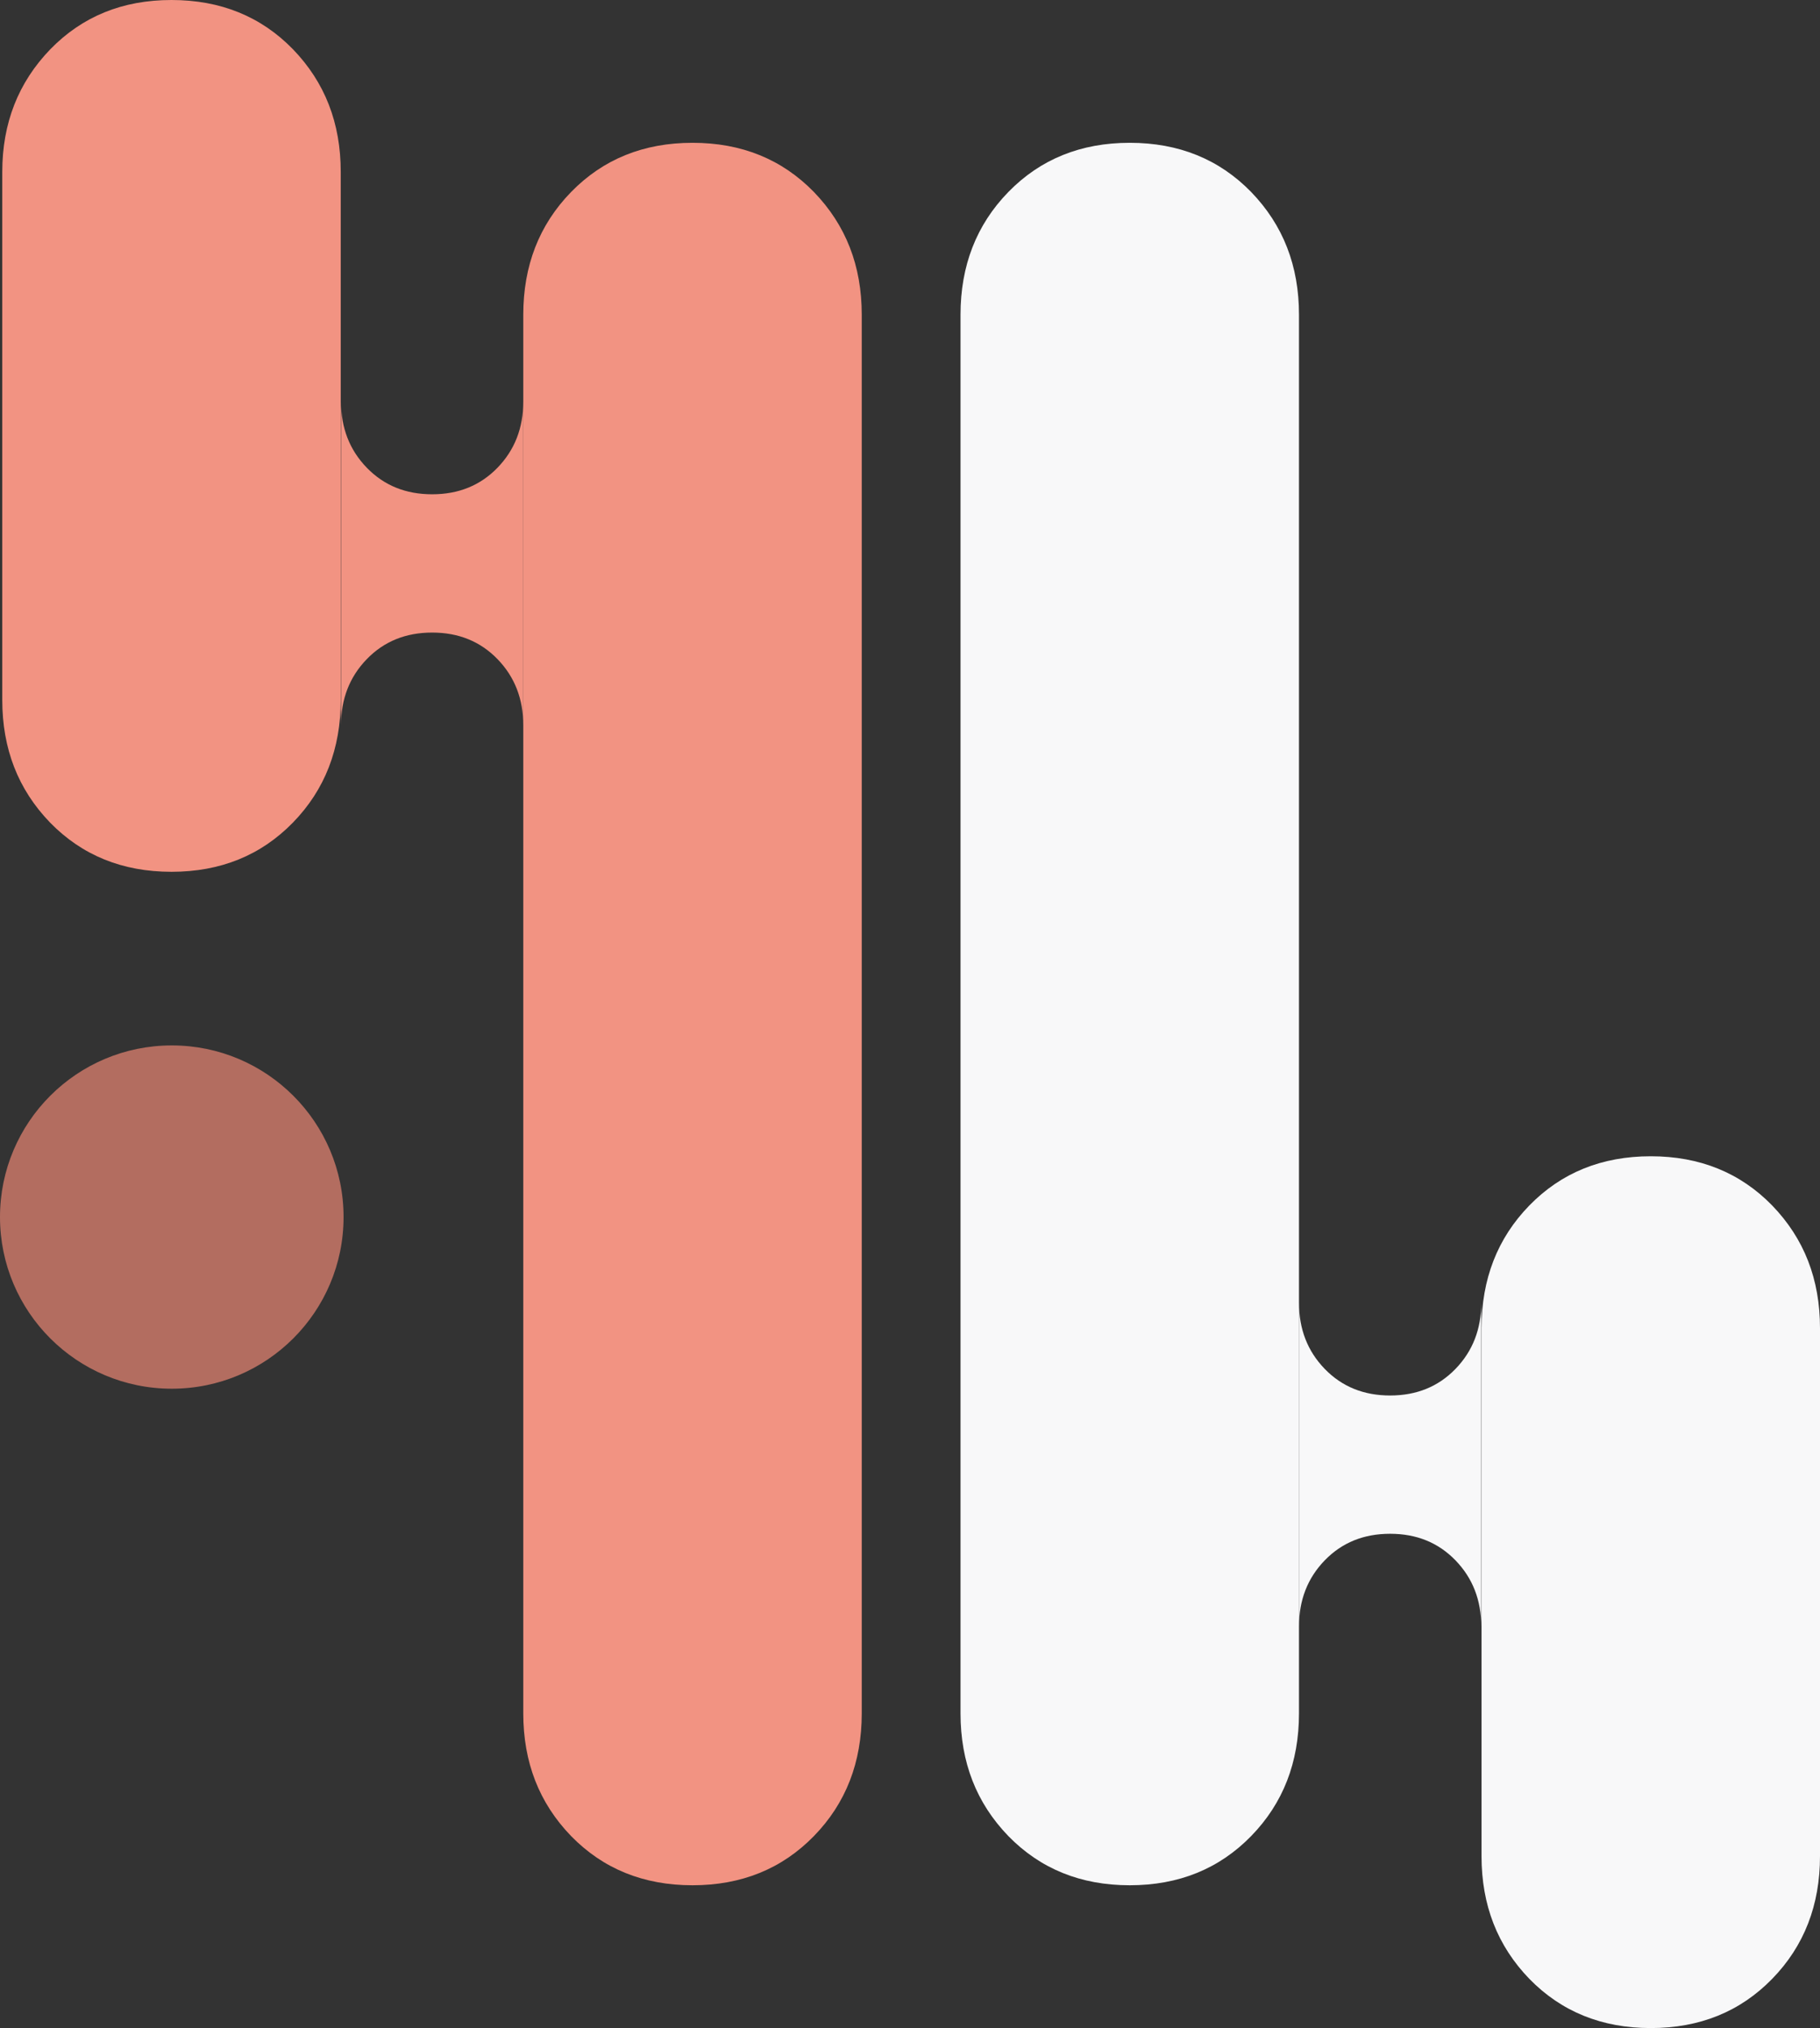 <svg width="264" height="294" viewBox="0 0 264 294" fill="none" xmlns="http://www.w3.org/2000/svg">
<rect x="0" y="0" width="264" height="294" fill="#333333" stroke="none"/>
<g clip-path="url(#clip0_265_1768)">
<path d="M118.063 27.834C113.425 23.079 107.554 20.701 100.452 20.701C93.35 20.701 87.48 23.079 82.841 27.834C78.203 32.589 75.904 38.533 75.904 45.625V248.375C75.904 255.467 78.203 261.37 82.841 266.166C87.48 270.921 93.35 273.299 100.452 273.299C107.554 273.299 113.425 270.921 118.063 266.166C122.702 261.411 125.001 255.467 125.001 248.375V45.625C125.001 38.533 122.702 32.63 118.063 27.834Z" fill="#F29382"/>
<path d="M42.488 7.133C37.849 2.378 31.979 0 24.877 0C17.775 0 11.946 2.378 7.307 7.133C2.669 11.929 0.329 17.832 0.329 24.924V101.457C0.329 108.549 2.627 114.452 7.266 119.248C11.905 124.003 17.775 126.381 24.877 126.381C31.979 126.381 37.849 124.003 42.488 119.248C47.127 114.493 49.426 108.549 49.426 101.457V24.924C49.426 17.832 47.127 11.929 42.488 7.133Z" fill="#F29382"/>
<path d="M72.168 67.802C69.664 70.385 66.503 71.655 62.685 71.655C58.867 71.655 55.707 70.385 53.203 67.802C50.698 65.219 49.467 62.022 49.467 58.21V105.146C49.467 101.334 50.698 98.137 53.203 95.554C55.707 92.972 58.867 91.701 62.685 91.701C66.503 91.701 69.664 92.972 72.168 95.554C74.672 98.137 75.904 101.334 75.904 105.146V58.21C75.904 62.022 74.672 65.219 72.168 67.802Z" fill="#F29382"/>
<path d="M146.265 266.166C150.904 270.921 156.774 273.299 163.876 273.299C170.978 273.299 176.848 270.921 181.487 266.166C186.126 261.411 188.425 255.467 188.425 248.375V45.625C188.425 38.533 186.126 32.63 181.487 27.834C176.848 23.079 170.978 20.701 163.876 20.701C156.774 20.701 150.904 23.079 146.265 27.834C141.627 32.589 139.328 38.533 139.328 45.625V248.375C139.328 255.467 141.627 261.37 146.265 266.166Z" fill="#F8F8F9"/>
<path d="M221.84 286.867C226.479 291.622 232.35 294 239.451 294C246.553 294 252.424 291.622 257.062 286.867C261.701 282.112 264 276.168 264 269.076V192.543C264 185.451 261.701 179.548 257.062 174.752C252.424 169.997 246.553 167.619 239.451 167.619C232.35 167.619 226.479 169.997 221.84 174.752C217.202 179.507 214.903 185.451 214.903 192.543V269.076C214.903 276.168 217.202 282.071 221.84 286.867Z" fill="#F8F8F9"/>
<path d="M192.16 226.198C194.665 223.615 197.826 222.345 201.643 222.345C205.461 222.345 208.622 223.615 211.126 226.198C213.63 228.781 214.862 231.978 214.862 235.79V188.854C214.862 192.666 213.63 195.863 211.126 198.446C208.622 201.028 205.461 202.299 201.643 202.299C197.826 202.299 194.665 201.028 192.16 198.446C189.656 195.863 188.425 192.666 188.425 188.854V235.79C188.425 231.978 189.656 228.781 192.16 226.198Z" fill="#F8F8F9"/>
<path d="M24.918 201.315C38.68 201.315 49.836 190.175 49.836 176.433C49.836 162.69 38.68 151.55 24.918 151.55C11.156 151.55 0 162.69 0 176.433C0 190.175 11.156 201.315 24.918 201.315Z" fill="#B36D60"/>
</g>
<defs>
<clipPath id="clip0_265_1768">
<rect width="264" height="294" fill="white"/>
</clipPath>
</defs>
</svg>
